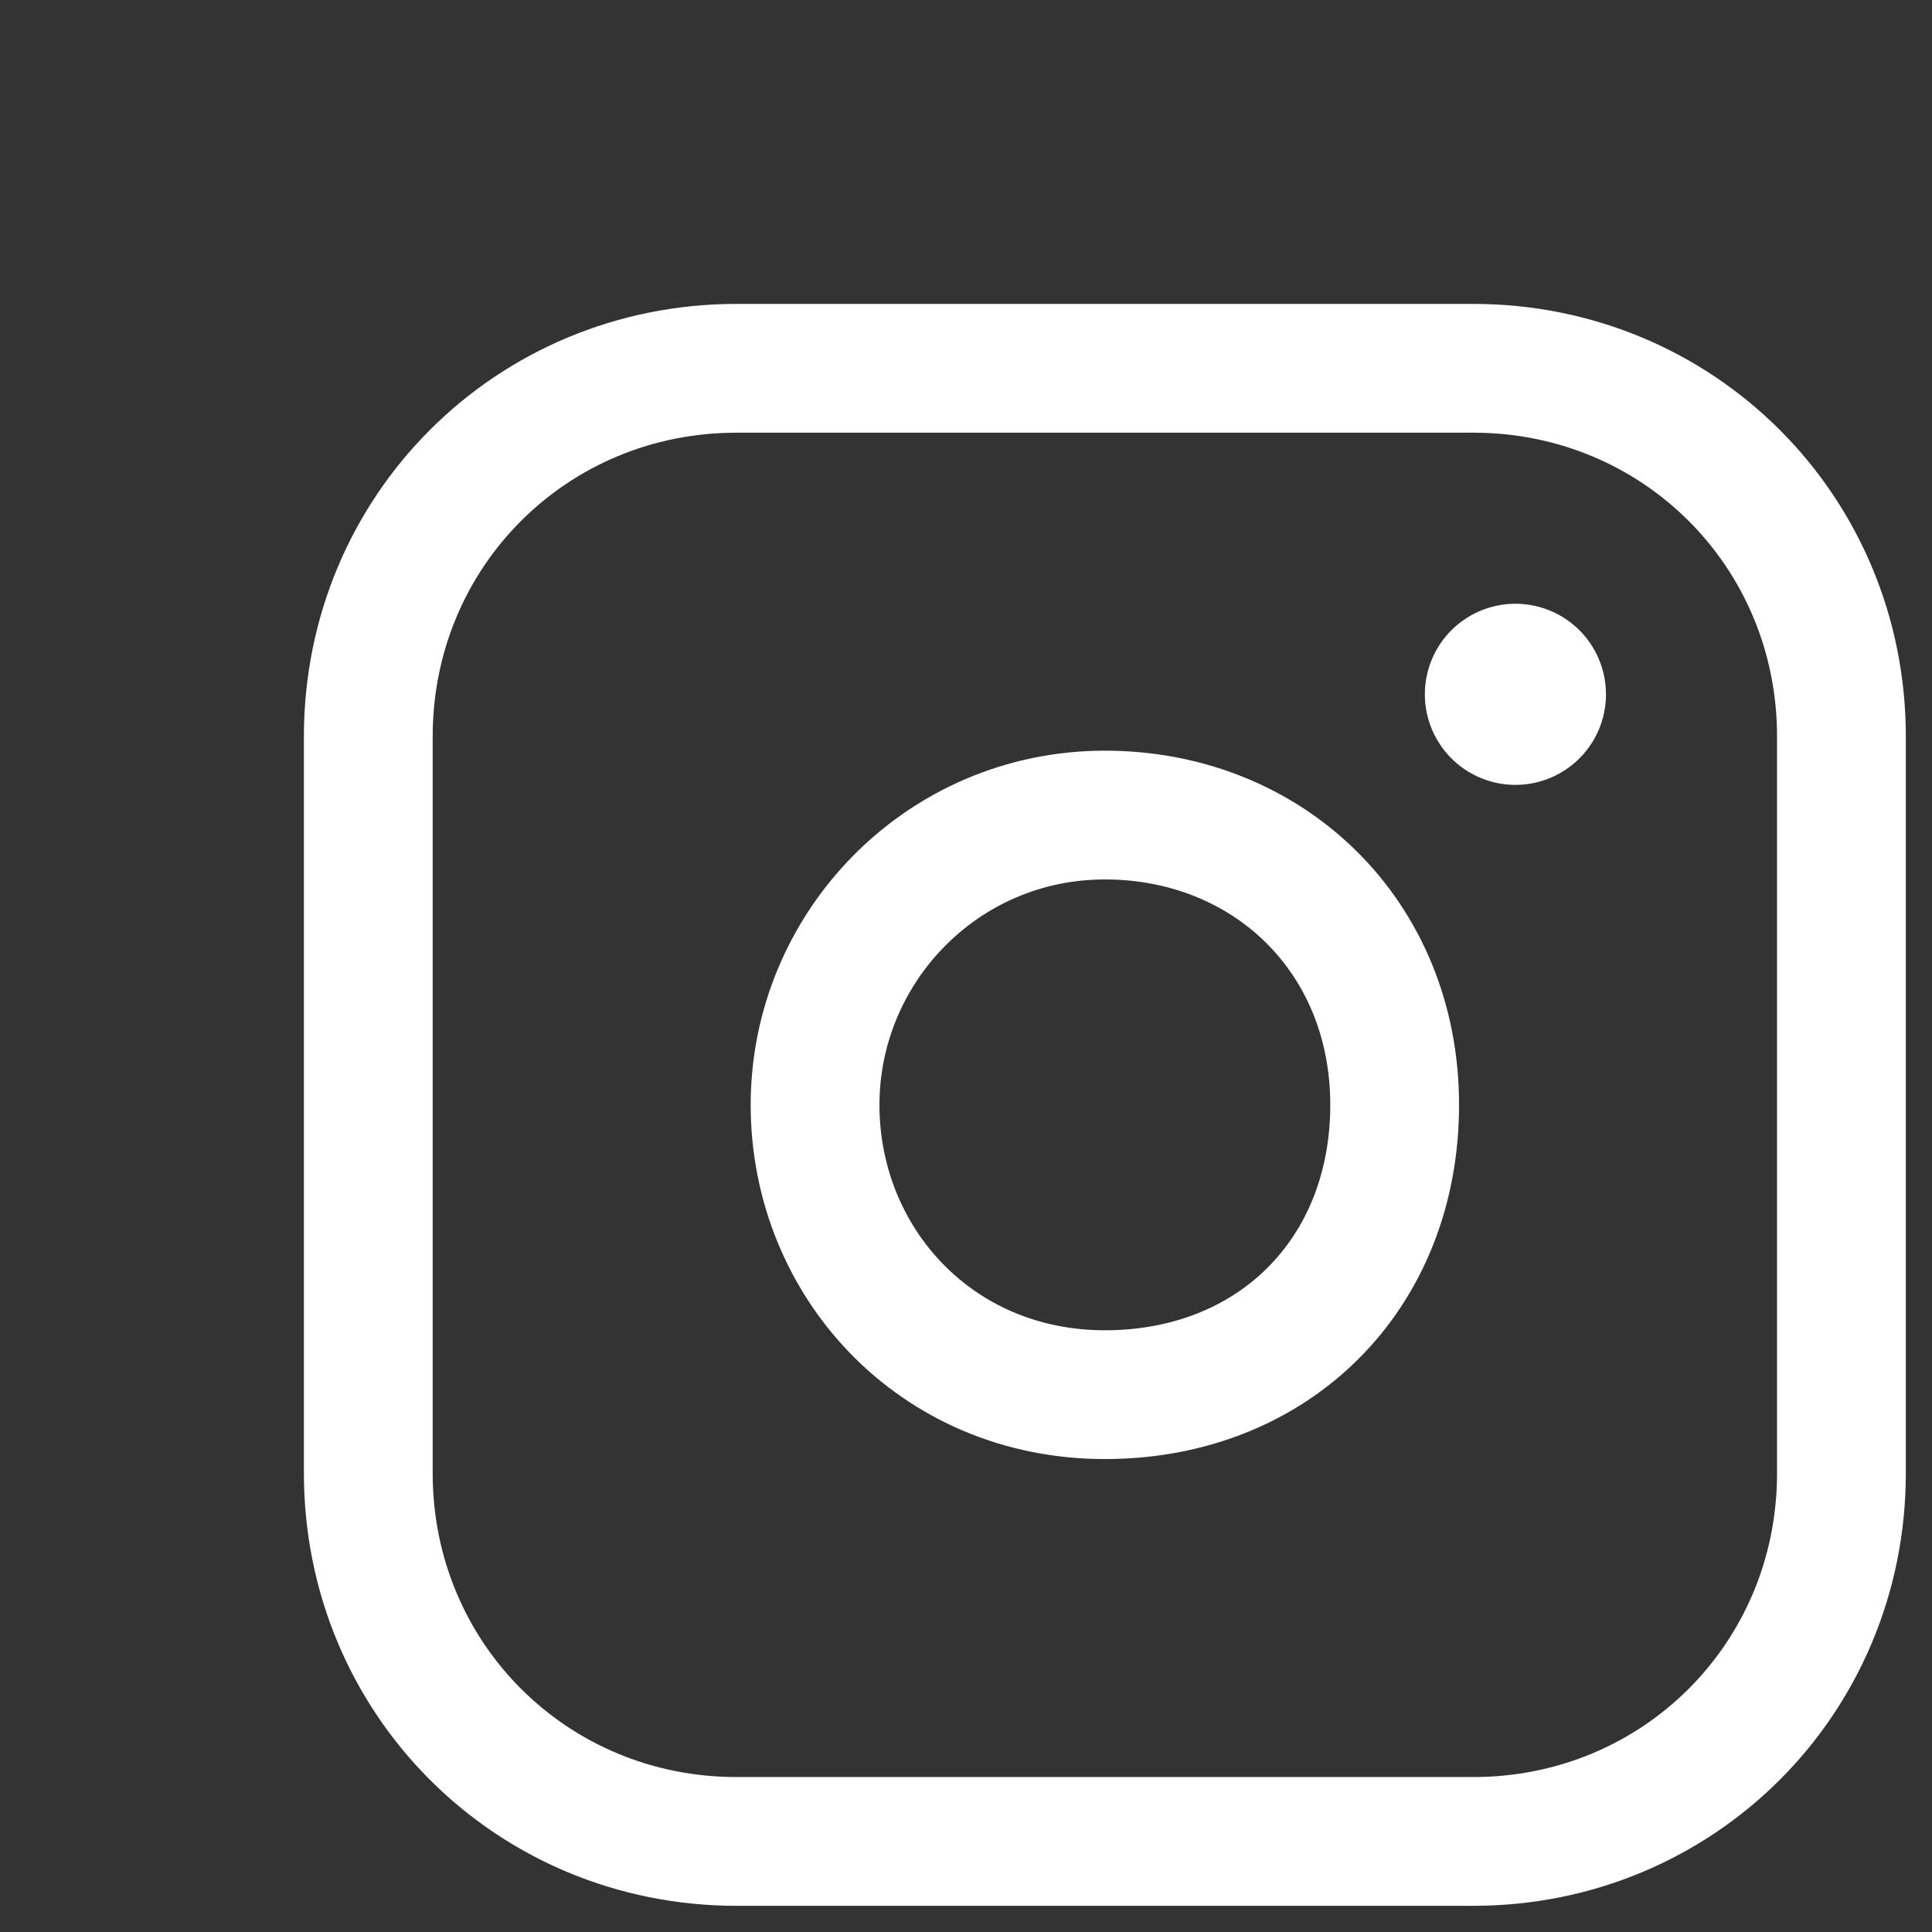 <?xml version="1.0" encoding="utf-8"?>
<!-- Generator: Adobe Illustrator 28.1.0, SVG Export Plug-In . SVG Version: 6.00 Build 0)  -->
<svg version="1.1" id="Capa_1" xmlns="http://www.w3.org/2000/svg" xmlns:xlink="http://www.w3.org/1999/xlink" x="0px" y="0px"
	 viewBox="0 0 32 32" style="enable-background:new 0 0 32 32;" xml:space="preserve">
<rect x="0" y="0" width="32" height="32" fill="#333333" stroke="none"/>
<style type="text/css">
	.st0{fill:none;}
	.st1{fill:none;stroke:#FFFFFF;stroke-width:2.133;stroke-linecap:round;stroke-linejoin:round;stroke-miterlimit:6.095;}
	.st2{fill:none;stroke:#FFFFFF;stroke-width:3;stroke-linecap:round;stroke-linejoin:round;stroke-miterlimit:6.095;}
</style>
<path class="st0" d="M0,0h36.6v36.6H0V0z"/>
<g>
	<path class="st1" d="M6.1,12.2c0-3.4,2.7-6.1,6.1-6.1h12.2c3.4,0,6.1,2.7,6.1,6.1v12.2c0,3.4-2.7,6.1-6.1,6.1H12.2
		c-3.4,0-6.1-2.7-6.1-6.1C6.1,24.4,6.1,12.2,6.1,12.2z"/>
	<path class="st1" d="M13.5,18.3c0,2.6,2,4.8,4.8,4.8s4.8-2,4.8-4.8s-2.1-4.8-4.8-4.8S13.5,15.7,13.5,18.3"/>
	<path class="st2" d="M25.1,11.5L25.1,11.5"/>
</g>
</svg>
